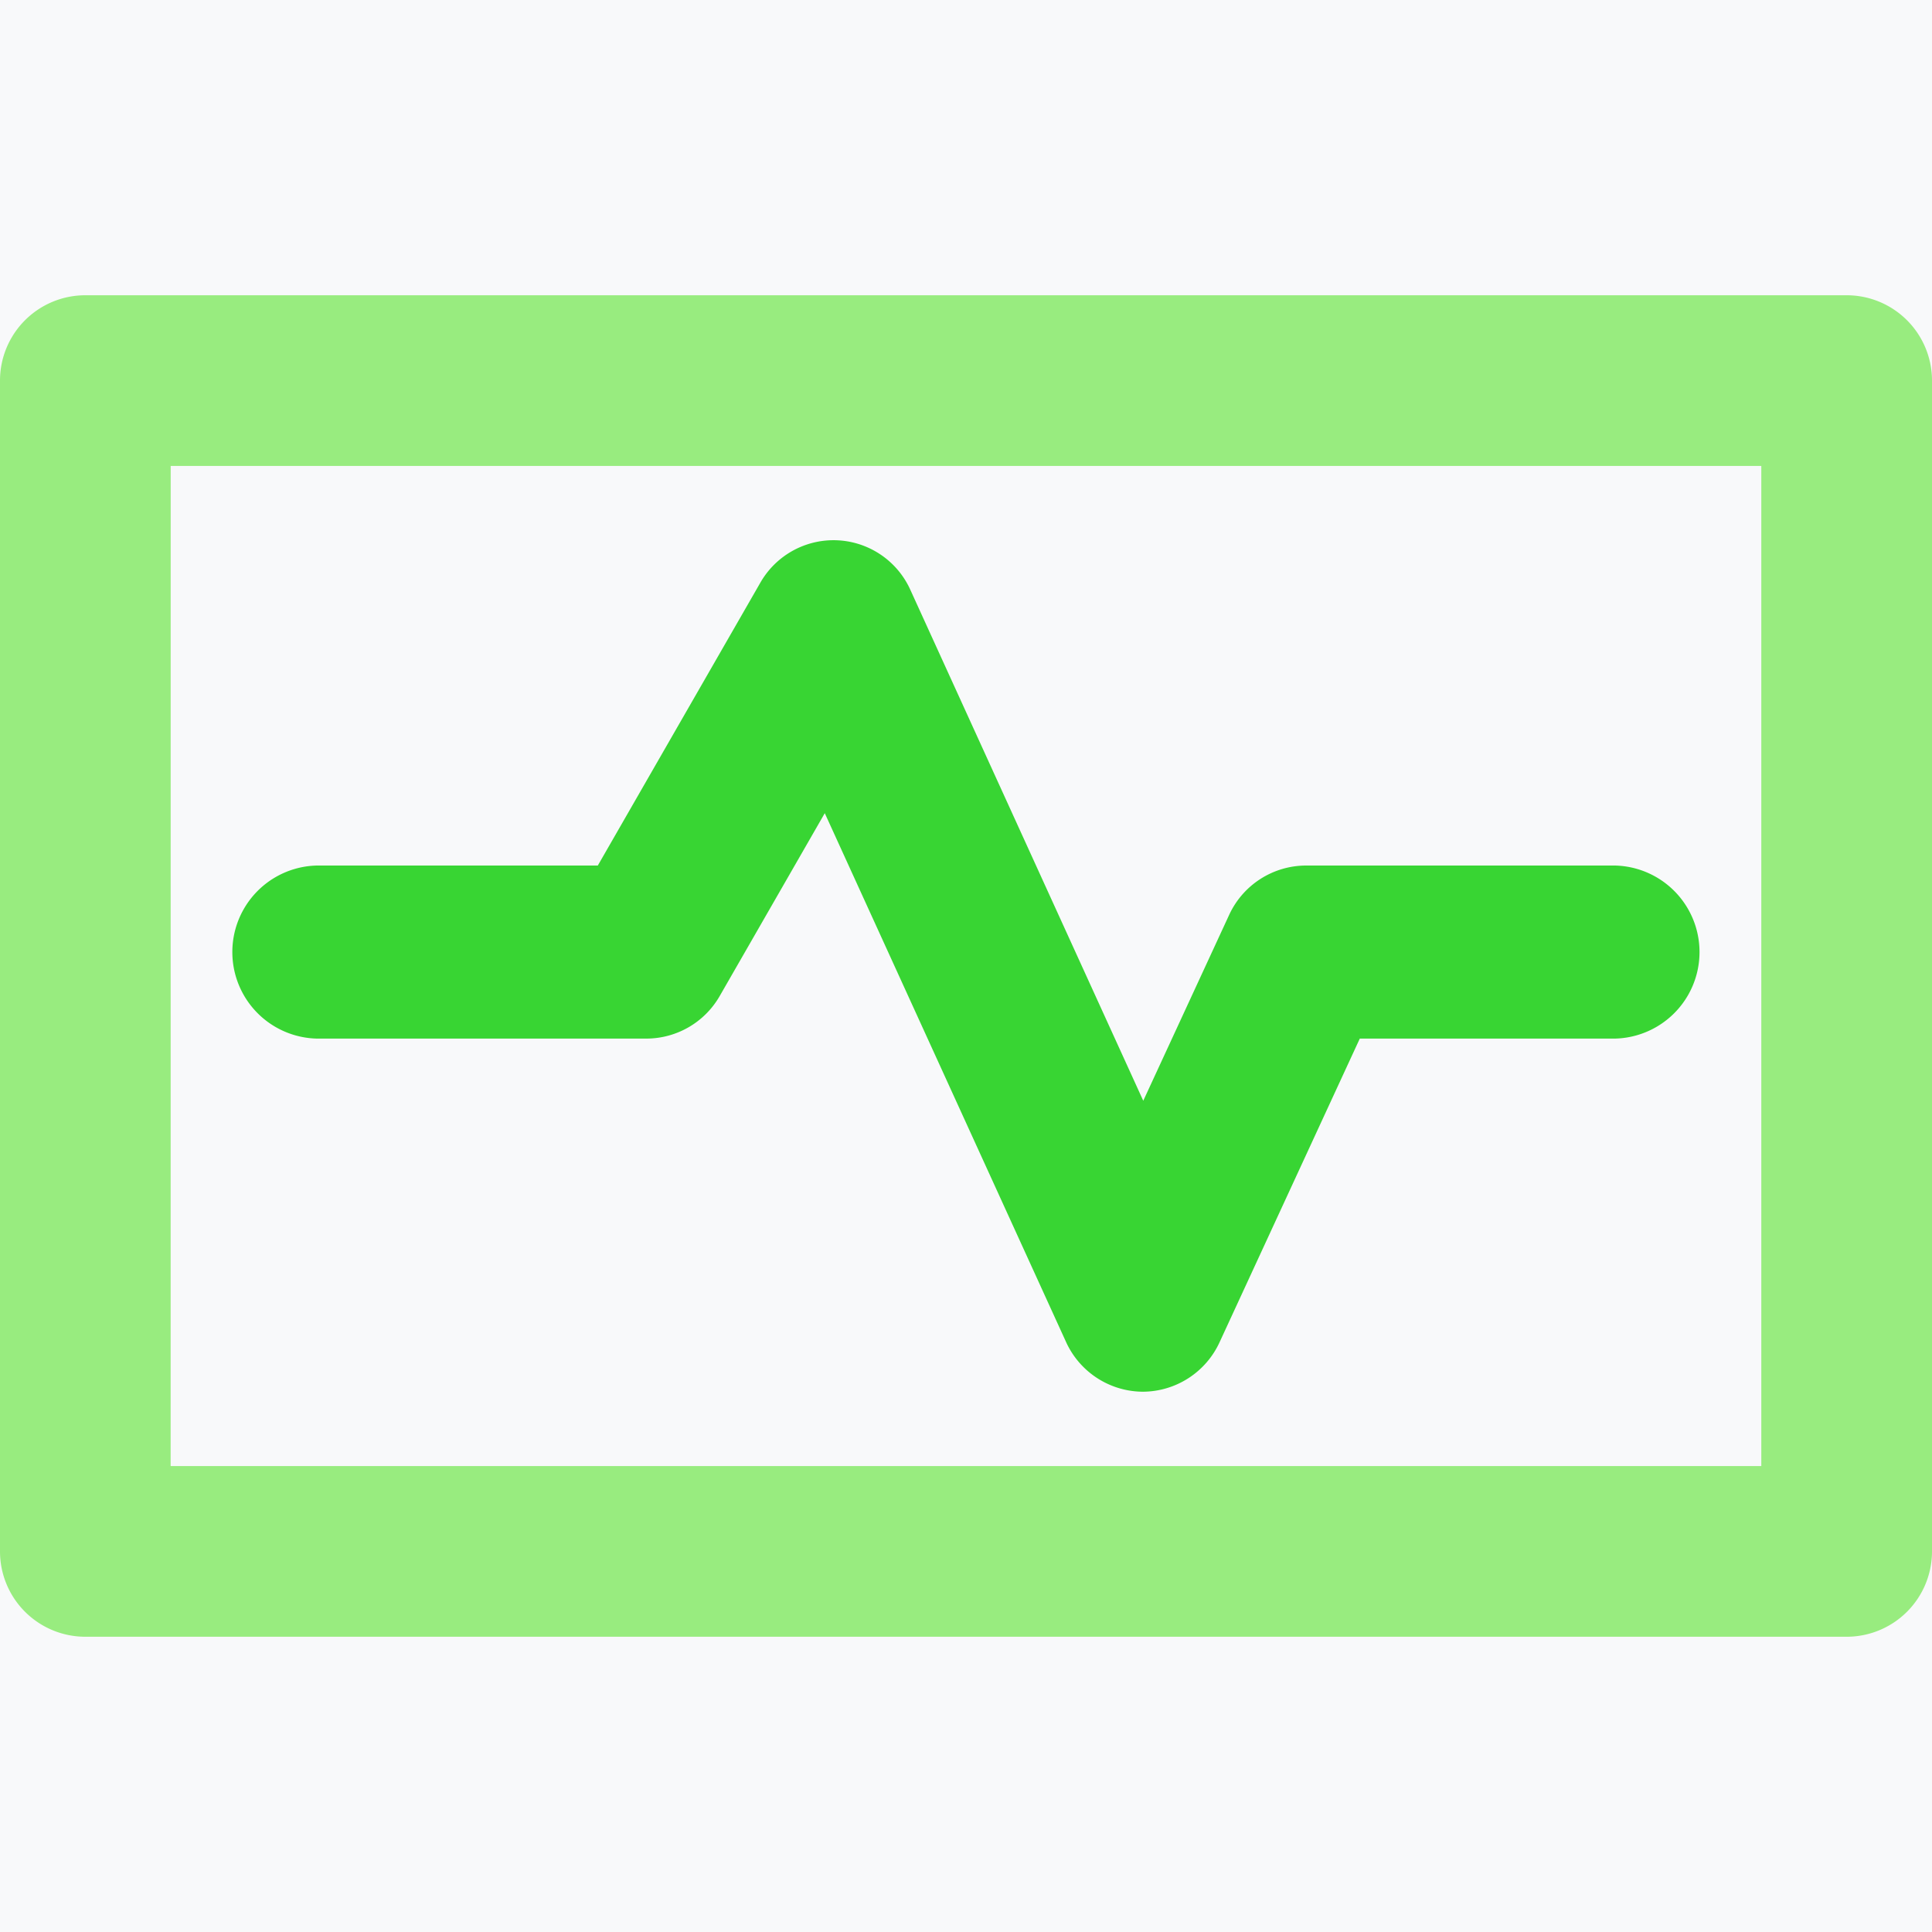 <svg xmlns="http://www.w3.org/2000/svg" width="40" height="40" viewBox="0 0 40 40"><defs><style>.a{fill:#f8f9fa;}.b{fill:#98ec7f;}.c{fill:#38d533;}</style></defs><g transform="translate(-1068 -1406)"><rect class="a" width="40" height="40" transform="translate(1068 1406)"/><g transform="translate(1063 1331.863)"><g transform="translate(5 80.25)"><path class="b" d="M43.233,108.024H6.767A1.767,1.767,0,0,1,5,106.257V82.017A1.767,1.767,0,0,1,6.767,80.25H43.233A1.767,1.767,0,0,1,45,82.017v24.24A1.767,1.767,0,0,1,43.233,108.024Zm-34.7-3.534H41.466V83.784H8.534Z" transform="translate(-5 -80.25)"/></g><g transform="translate(9.801 85.323)"><path class="c" d="M90.858,171.378h0a1.757,1.757,0,0,1-1.591-1.037L84.275,159.4l-2.172,3.78a1.753,1.753,0,0,1-1.518.887H73.759a1.792,1.792,0,0,1,0-3.583h5.817l3.361-5.849a1.745,1.745,0,0,1,3.114.15l4.818,10.569,1.775-3.841a1.757,1.757,0,0,1,1.592-1.029h6.4a1.792,1.792,0,0,1,0,3.583H95.352l-2.9,6.28A1.757,1.757,0,0,1,90.858,171.378Z" transform="translate(-72 -153.75)"/></g></g></g></svg>